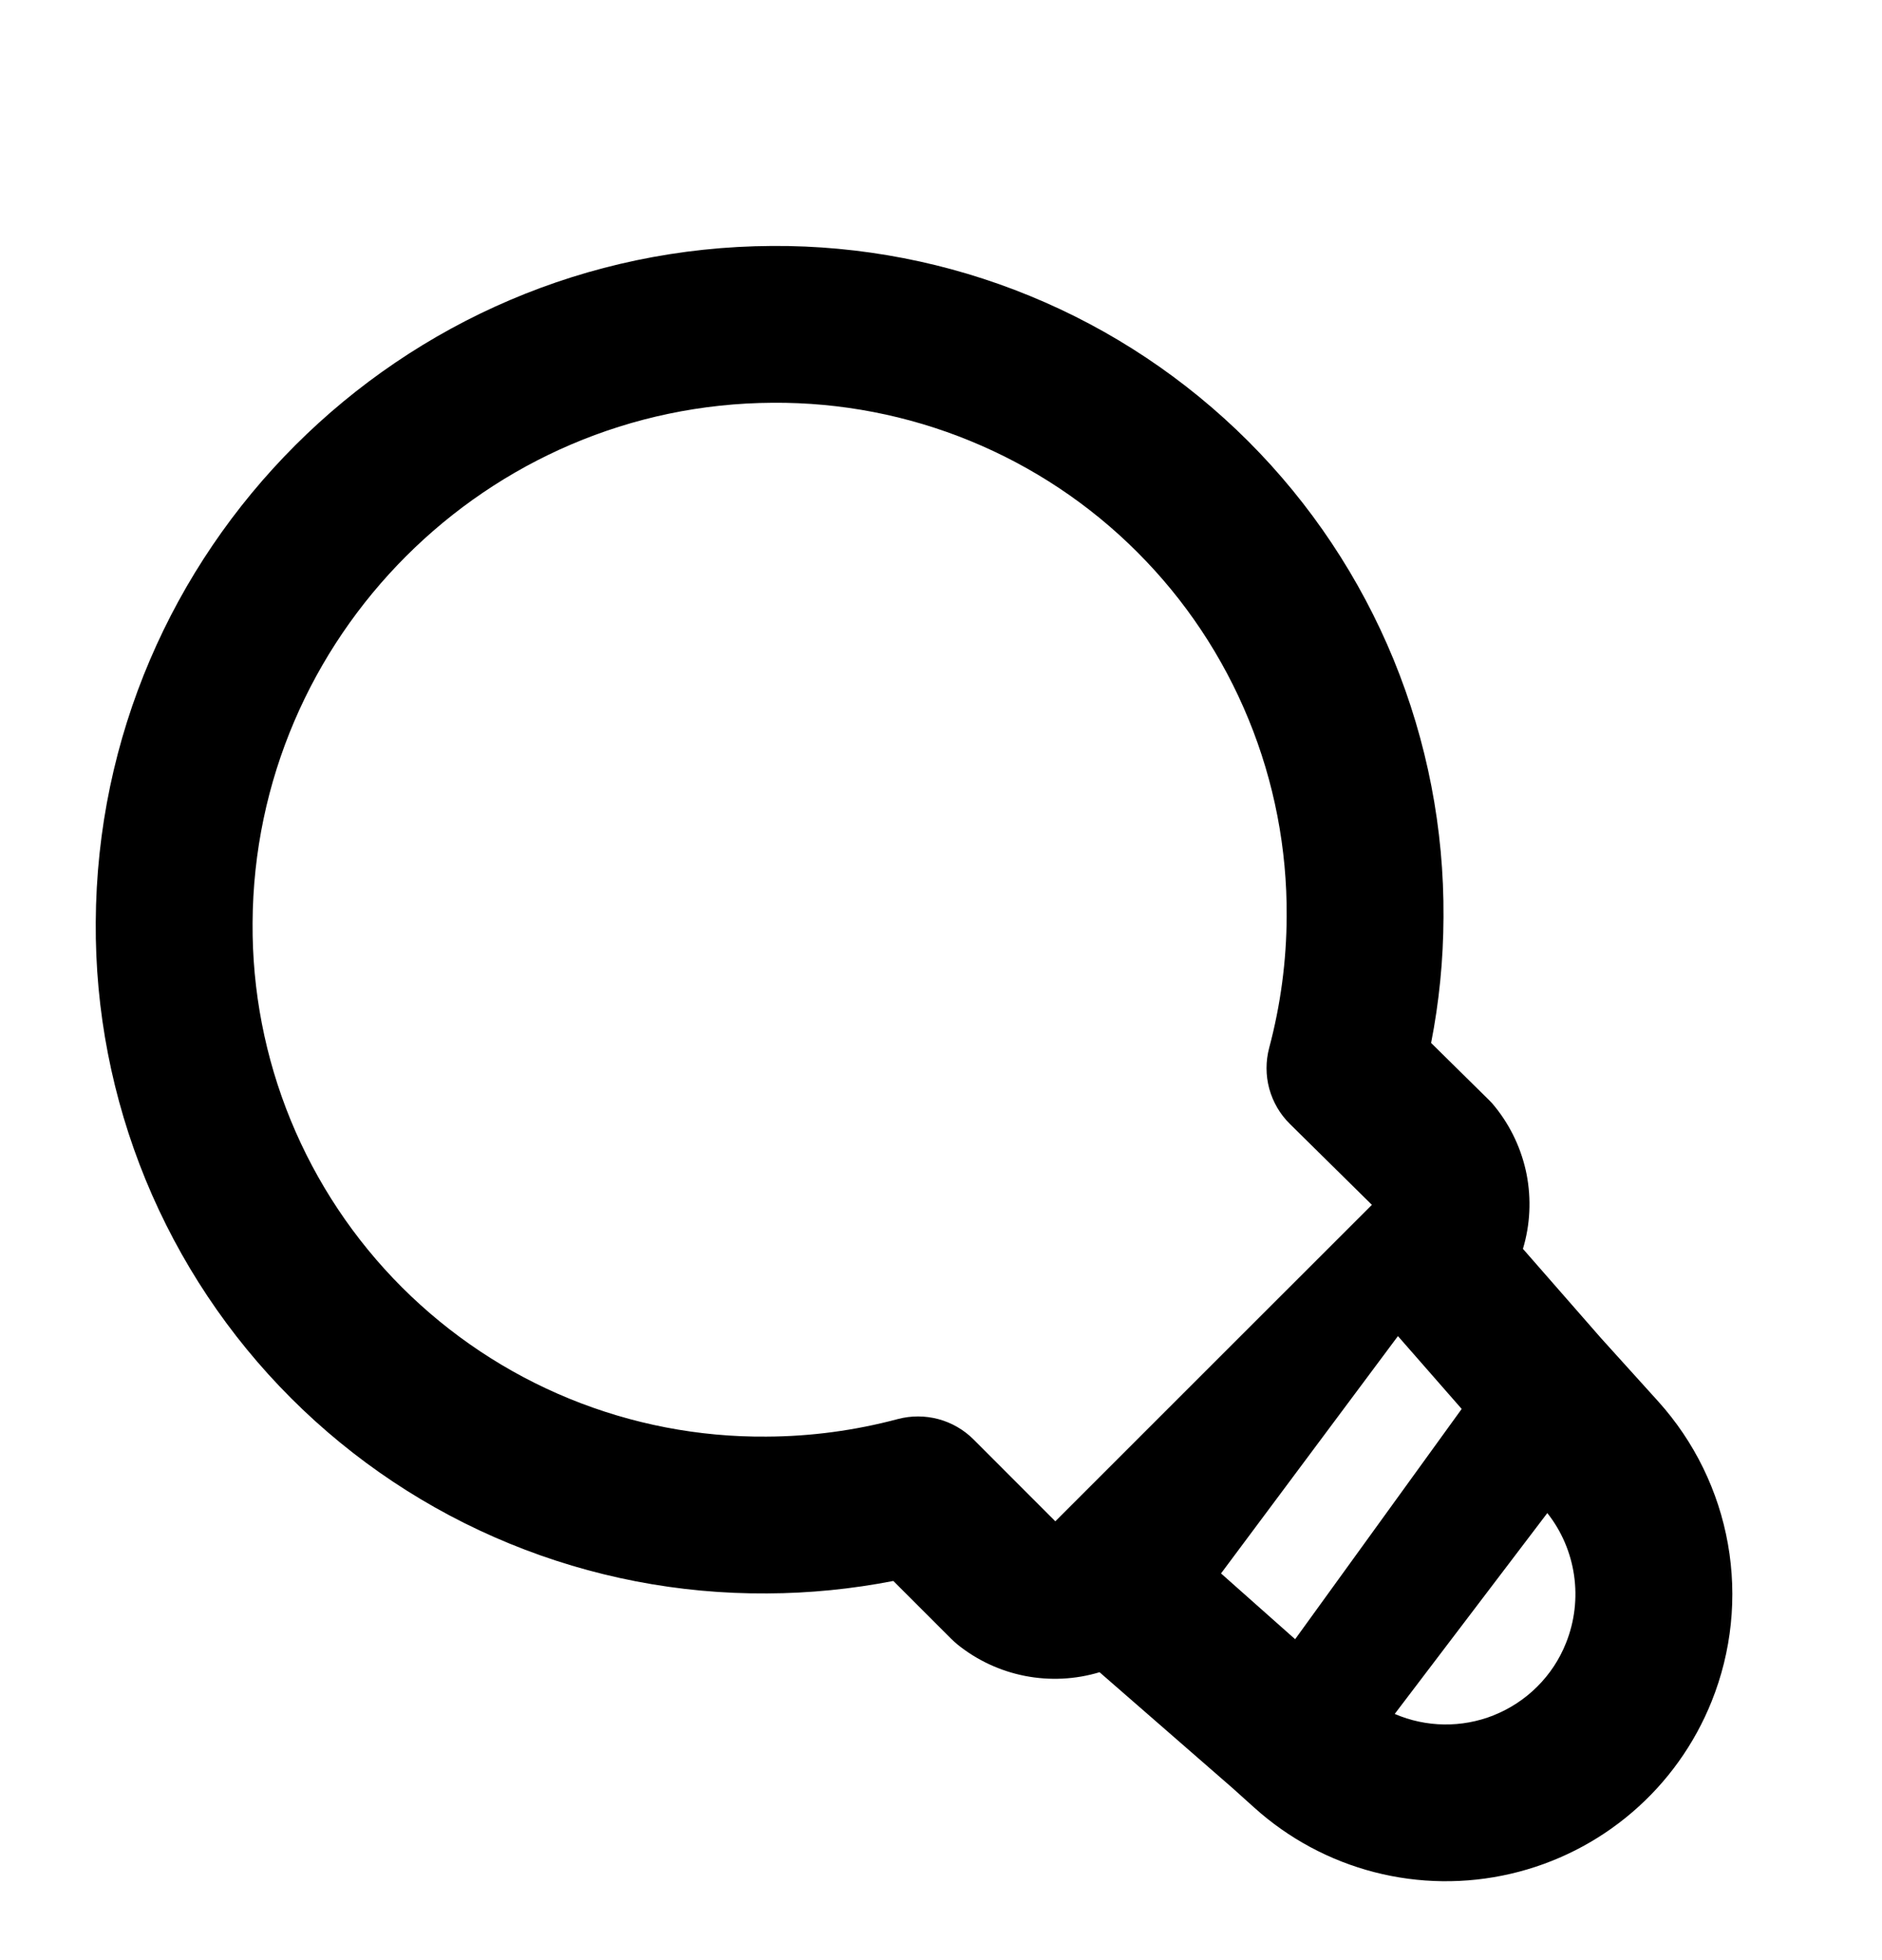 <svg width="24" height="25" viewBox="0 0 24 25" fill="none" xmlns="http://www.w3.org/2000/svg">
<path fill-rule="evenodd" clip-rule="evenodd" d="M3.221 11.772C3.239 8.127 6.211 5.154 9.857 5.137C10.719 5.131 11.574 5.296 12.371 5.623C13.169 5.95 13.894 6.432 14.503 7.042C15.113 7.651 15.595 8.376 15.922 9.174C16.249 9.971 16.414 10.826 16.408 11.688C16.406 12.254 16.331 12.818 16.185 13.365C16.14 13.535 16.14 13.715 16.186 13.885C16.233 14.056 16.323 14.211 16.449 14.335L17.495 15.367L15.47 17.391L13.664 19.197L13.458 19.403L12.415 18.359C12.291 18.235 12.137 18.146 11.967 18.1C11.798 18.055 11.62 18.054 11.45 18.099C10.903 18.245 10.339 18.321 9.773 18.323C8.911 18.33 8.056 18.165 7.258 17.838C6.46 17.511 5.736 17.028 5.126 16.419C4.516 15.809 4.034 15.084 3.707 14.287C3.38 13.489 3.215 12.634 3.221 11.772ZM12.207 20.972C12.458 21.175 12.754 21.313 13.07 21.375C13.387 21.437 13.713 21.421 14.022 21.328L15.717 22.805L15.995 23.055C16.432 23.449 16.957 23.731 17.526 23.878C18.095 24.025 18.692 24.032 19.264 23.899C19.837 23.766 20.369 23.497 20.815 23.114C21.261 22.732 21.608 22.247 21.827 21.701C22.083 21.064 22.155 20.368 22.035 19.692C21.915 19.016 21.608 18.387 21.148 17.876L20.416 17.066L19.421 15.928C19.514 15.62 19.529 15.294 19.468 14.978C19.405 14.662 19.267 14.366 19.065 14.116C19.042 14.086 19.017 14.058 18.99 14.032L18.25 13.302C18.352 12.782 18.406 12.246 18.408 11.698C18.416 10.572 18.199 9.455 17.772 8.413C17.344 7.371 16.714 6.424 15.918 5.628C15.121 4.832 14.175 4.201 13.133 3.774C12.091 3.346 10.974 3.13 9.848 3.137C5.105 3.16 1.245 7.02 1.221 11.762C1.213 12.888 1.43 14.005 1.857 15.047C2.285 16.089 2.915 17.036 3.712 17.833C4.508 18.629 5.455 19.26 6.497 19.687C7.54 20.115 8.656 20.331 9.783 20.323C10.323 20.321 10.862 20.267 11.392 20.164L12.129 20.901C12.154 20.926 12.181 20.95 12.208 20.972H12.207ZM19.047 21.878C18.641 22.039 18.187 22.033 17.786 21.86L19.732 19.298C20.1 19.763 20.194 20.398 19.97 20.956C19.887 21.165 19.762 21.354 19.603 21.512C19.444 21.671 19.254 21.795 19.046 21.878H19.047ZM15.571 20.068L16.516 20.907L18.64 17.97L17.827 17.041L15.571 20.068Z" fill="black"/>
</svg>
